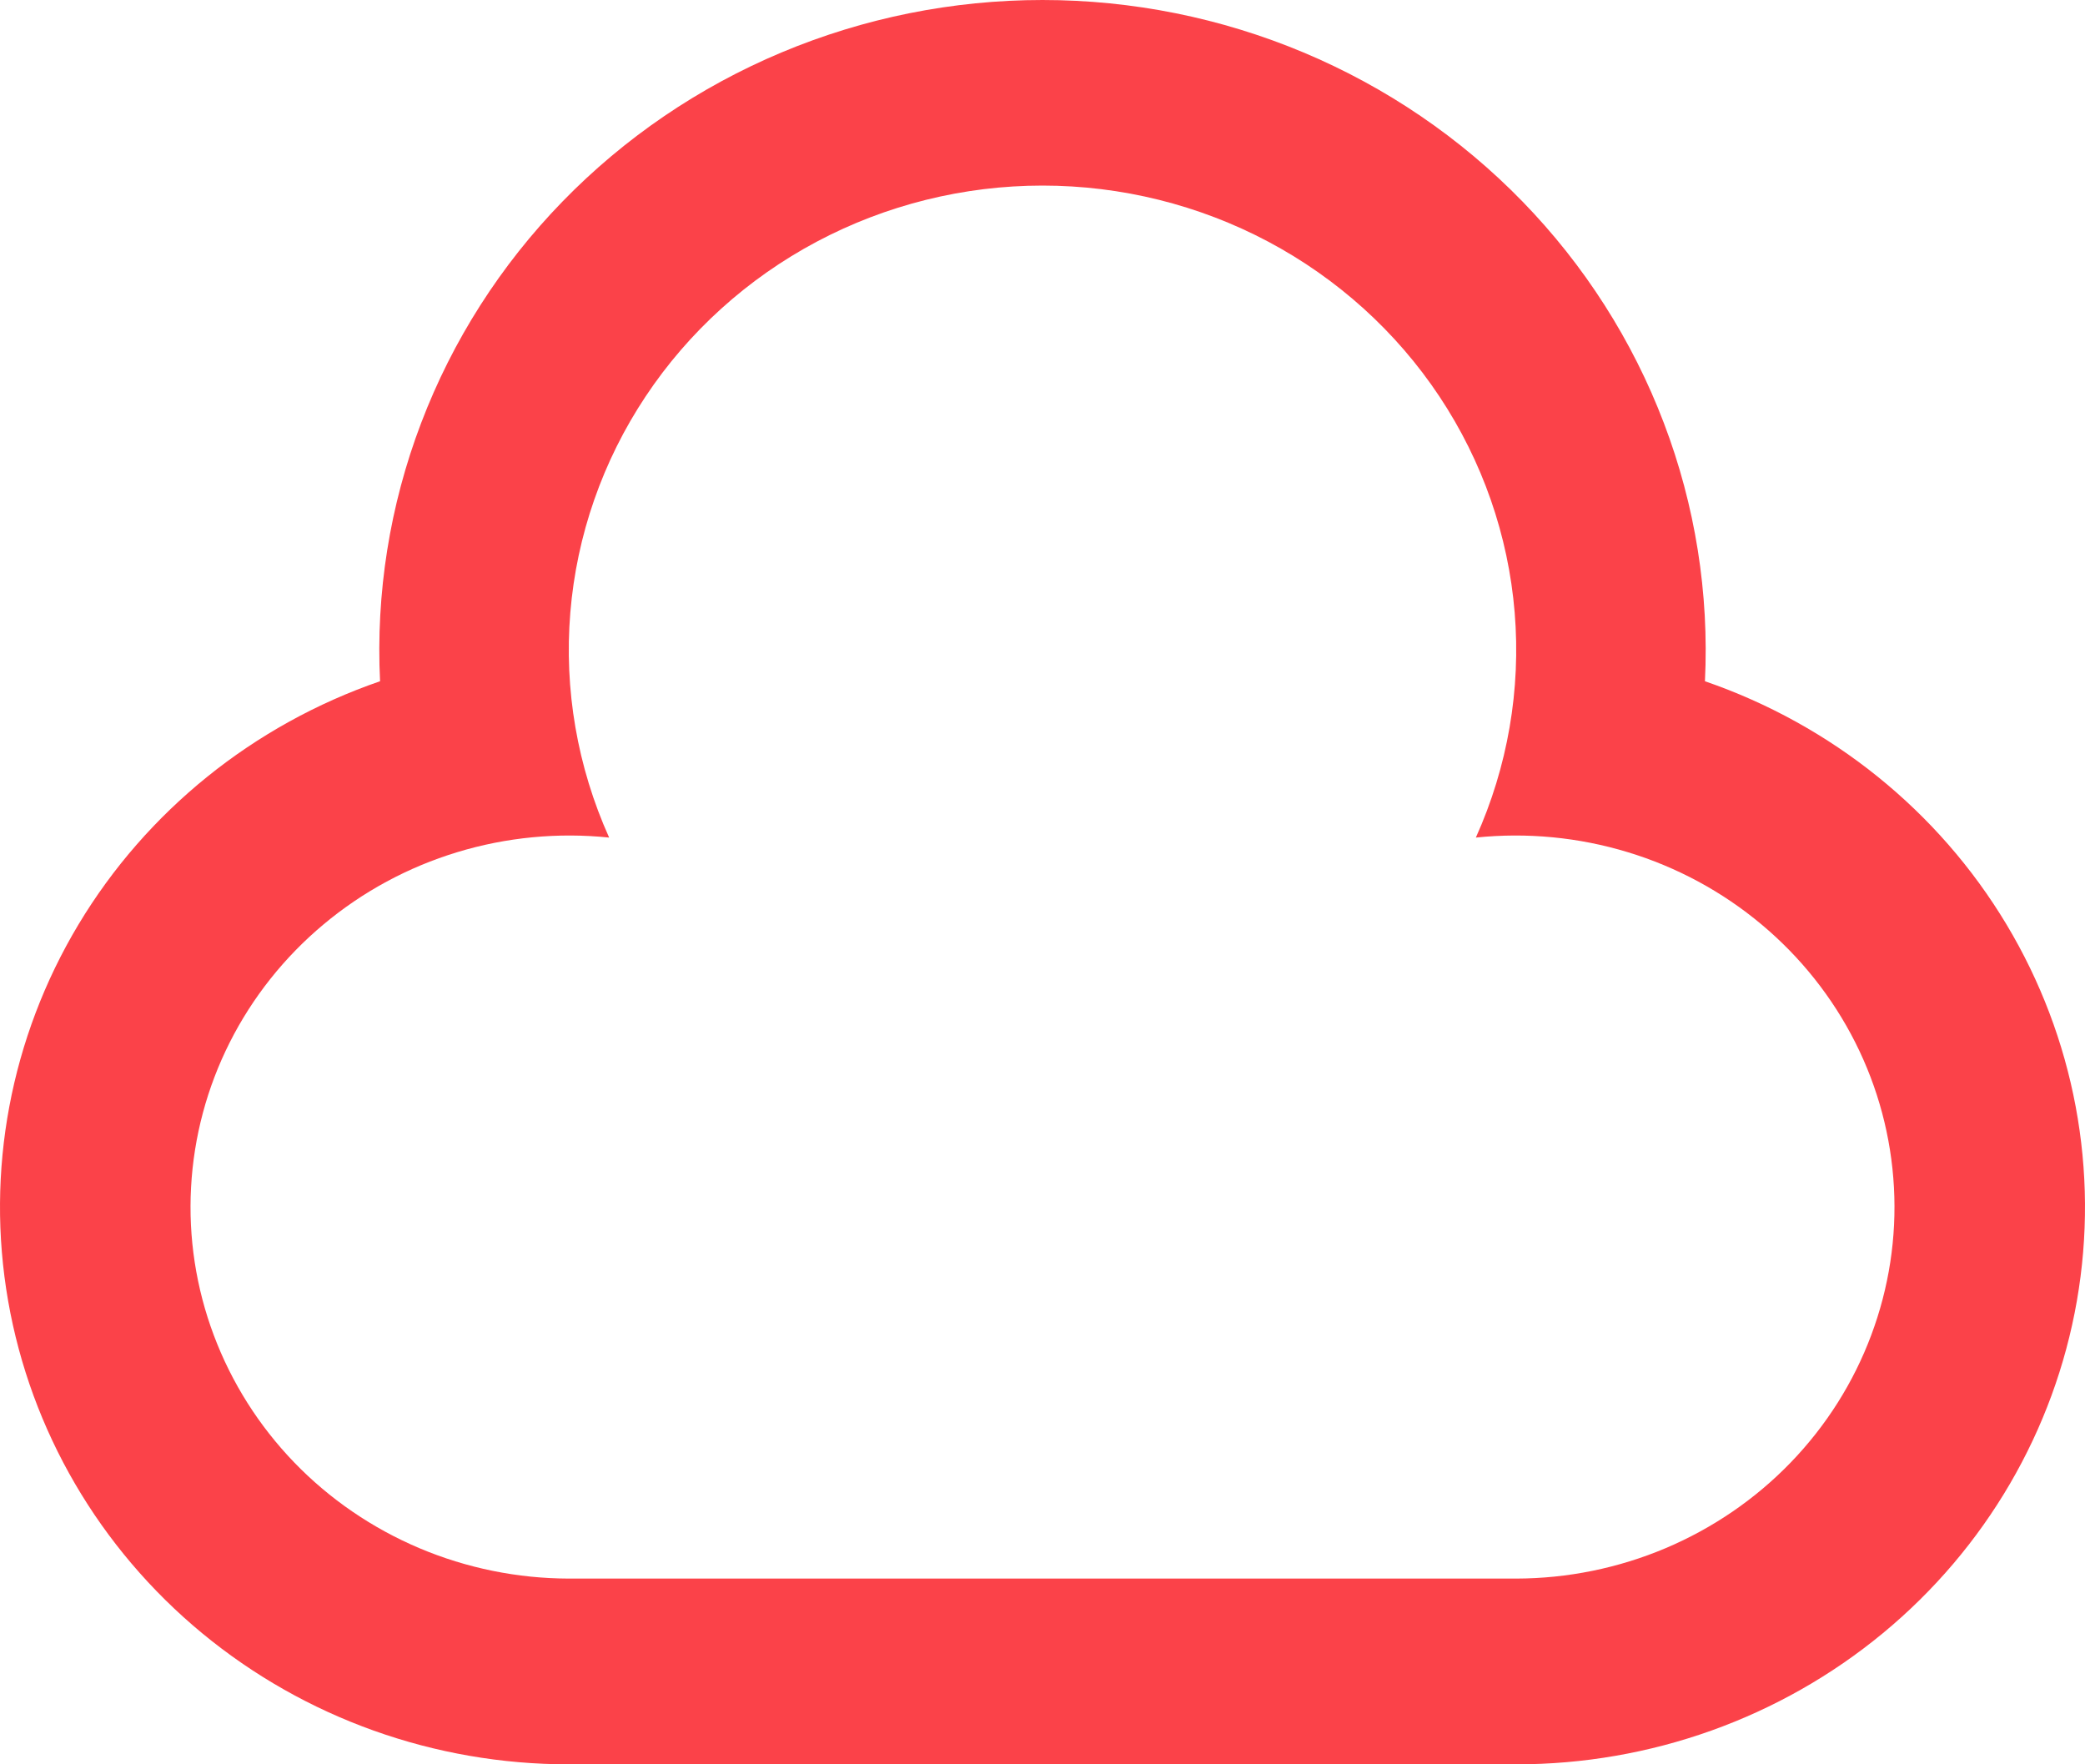 <?xml version="1.0" encoding="UTF-8"?>
<svg width="39px" height="33px" viewBox="0 0 39 33" version="1.1" xmlns="http://www.w3.org/2000/svg" xmlns:xlink="http://www.w3.org/1999/xlink">
    <title>aws</title>
    <defs>
        <filter id="filter-1">
            <feColorMatrix in="SourceGraphic" type="matrix" values="0 0 0 0 0.486 0 0 0 0 0.525 0 0 0 0 0.565 0 0 0 1 0"></feColorMatrix>
        </filter>
    </defs>
    <g id="Page-1" stroke="none" stroke-width="1" fill="none" fill-rule="evenodd">
        <g id="aws" transform="translate(-570, -1608)" filter="url(#filter-1)">
            <g transform="translate(570, 1608)">
                <path d="M28.361,33 L10.639,33 C8.129,33.002 5.698,32.132 3.779,30.546 C1.859,28.959 0.575,26.758 0.152,24.332 C-0.271,21.906 0.196,19.411 1.469,17.29 C2.743,15.169 4.741,13.558 7.109,12.742 C7.029,11.098 7.29,9.455 7.877,7.913 C8.463,6.371 9.363,4.961 10.521,3.77 C11.68,2.578 13.073,1.63 14.616,0.982 C16.16,0.334 17.821,0 19.5,0 C21.179,0 22.84,0.334 24.384,0.982 C25.927,1.63 27.32,2.578 28.479,3.77 C29.637,4.961 30.537,6.371 31.123,7.913 C31.71,9.455 31.971,11.098 31.891,12.742 C34.26,13.558 36.258,15.169 37.531,17.29 C38.804,19.411 39.271,21.906 38.848,24.332 C38.425,26.758 37.141,28.959 35.221,30.546 C33.302,32.132 30.871,33.002 28.361,33 Z M10.639,29.526 L28.361,29.526 C29.322,29.524 30.273,29.33 31.156,28.957 C32.039,28.583 32.836,28.038 33.497,27.353 C34.158,26.668 34.67,25.859 35.001,24.974 C35.333,24.089 35.478,23.147 35.426,22.206 C35.375,21.265 35.129,20.343 34.703,19.498 C34.277,18.653 33.68,17.902 32.948,17.29 C32.217,16.678 31.366,16.218 30.447,15.939 C29.529,15.66 28.562,15.567 27.606,15.666 C28.201,14.343 28.451,12.896 28.332,11.456 C28.213,10.015 27.729,8.626 26.924,7.415 C26.119,6.204 25.018,5.209 23.722,4.52 C22.426,3.832 20.974,3.471 19.5,3.471 C18.026,3.471 16.574,3.832 15.278,4.52 C13.982,5.209 12.881,6.204 12.076,7.415 C11.271,8.626 10.787,10.015 10.668,11.456 C10.549,12.896 10.799,14.343 11.394,15.666 C10.438,15.567 9.471,15.66 8.553,15.939 C7.634,16.218 6.783,16.678 6.052,17.29 C5.32,17.902 4.723,18.653 4.297,19.498 C3.871,20.343 3.625,21.265 3.574,22.206 C3.522,23.147 3.667,24.089 3.999,24.974 C4.331,25.859 4.842,26.668 5.503,27.353 C6.164,28.038 6.961,28.583 7.844,28.957 C8.727,29.33 9.678,29.524 10.639,29.526 L10.639,29.526 Z" id="Shape" fill="#FB4249" fill-rule="nonzero"></path>
            </g>
        </g>
    </g>
</svg>
